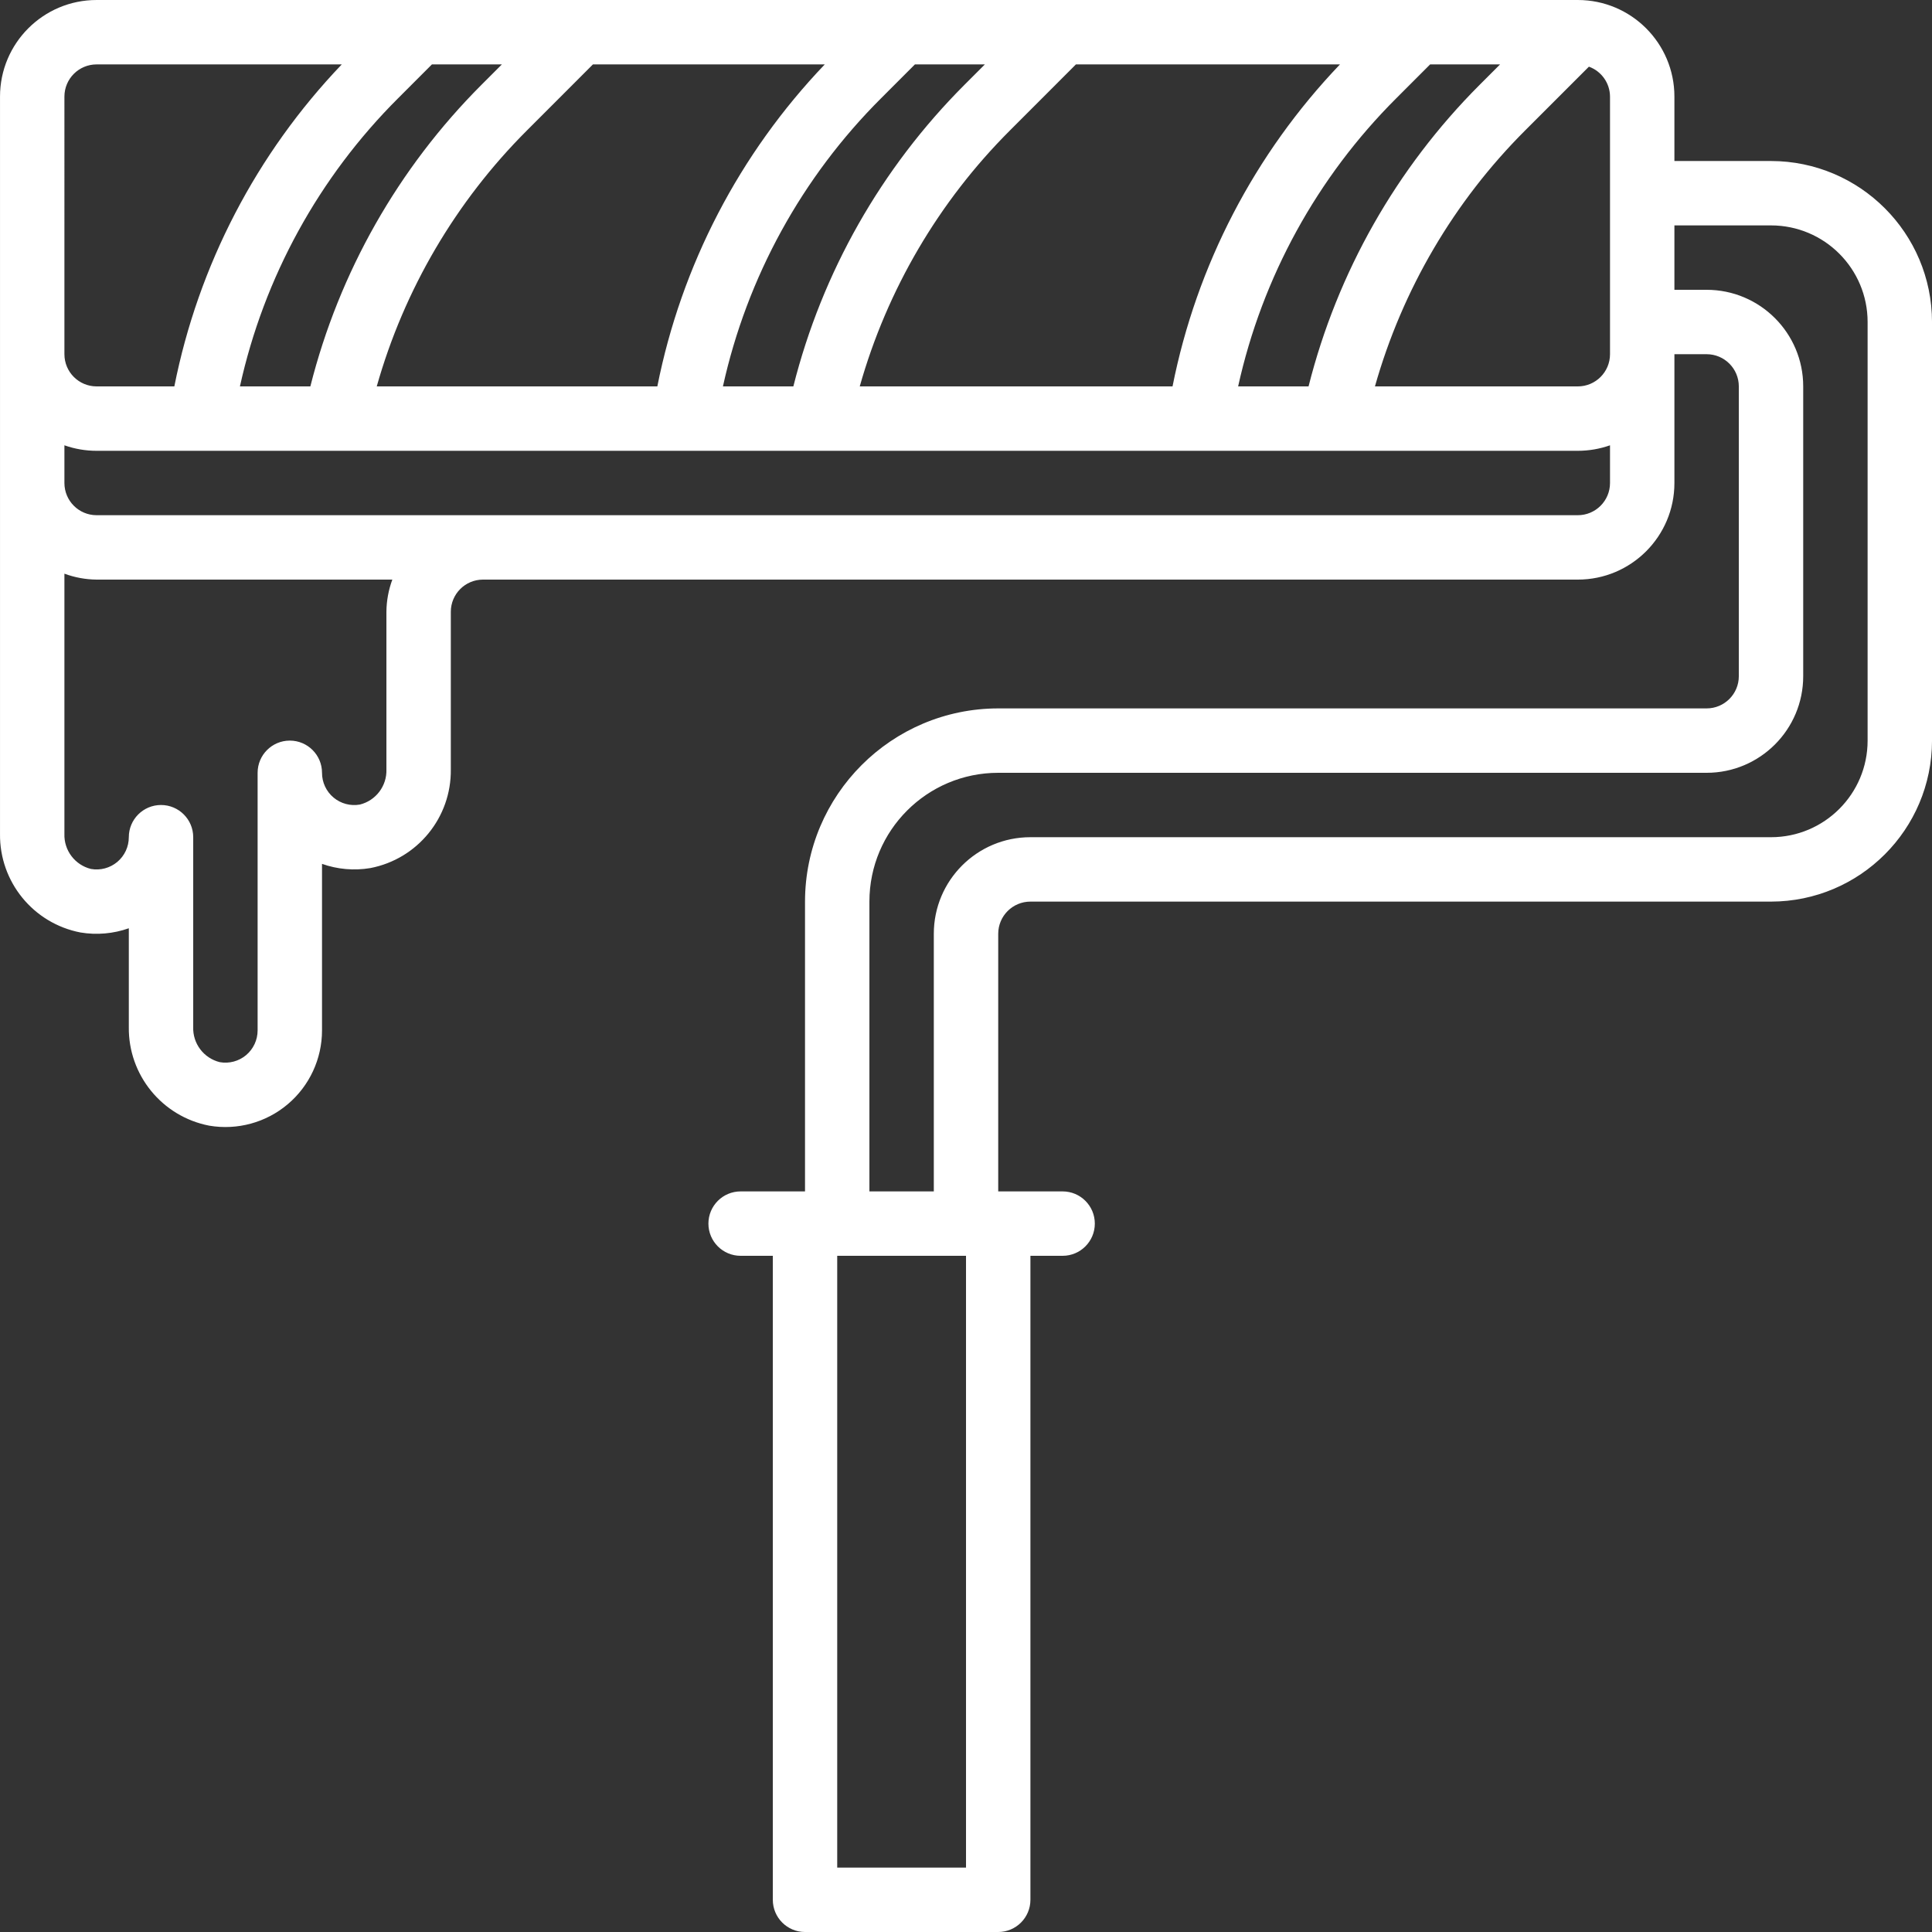 <svg height="480pt" viewBox="0 0 480.002 480" width="480pt" xmlns="http://www.w3.org/2000/svg"><rect x="0" y="0" width="480.002" height="480" fill="#333333" stroke="none"/><path style="fill:#fff;" d="m440.004 40h-24v-16c0-13.254-10.746-24-24-24h-368c-13.258 0-24 10.746-24 24v183.145c-.156 11.941 8.27 22.273 20 24.527 4.023.672 8.152.312 12-1.047v24.52c-.156 11.941 8.27 22.273 20 24.527 6.965 1.18 14.098-.773 19.492-5.336 5.398-4.562 8.508-11.27 8.508-18.336v-41.375c3.844 1.363 7.973 1.723 12 1.047 11.727-2.254 20.152-12.586 20-24.527v-39.145c0-4.418 3.578-8 8-8h272c13.254 0 24-10.746 24-24v-32h8c4.418 0 8 3.582 8 8v72c0 4.418-3.582 8-8 8h-176c-26.5.027-47.977 21.504-48 48v72h-16c-4.422 0-8 3.582-8 8s3.578 8 8 8h8v160c0 4.418 3.578 8 8 8h48c4.418 0 8-3.582 8-8v-160h8c4.418 0 8-3.582 8-8s-3.582-8-8-8h-16v-64c0-4.418 3.578-8 8-8h184c22.078-.027 39.973-17.918 40-40v-104c-.027-22.078-17.922-39.973-40-40zm-67.312-24-5.09 5.09c-20.664 20.68-35.348 46.566-42.496 74.91h-17.496c5.988-27.133 19.629-51.98 39.305-71.598l8.398-8.402zm-105.379 0h65.602c-21.195 22.168-35.629 49.918-41.602 80h-77.711c6.797-24.043 19.645-45.938 37.32-63.598zm-22.621 0-5.09 5.09c-20.664 20.68-35.348 46.566-42.496 74.91h-17.496c5.988-27.133 19.629-51.98 39.305-71.598l8.398-8.402zm-97.379 0h57.602c-21.195 22.168-35.629 49.918-41.602 80h-69.711c6.797-24.043 19.645-45.938 37.32-63.598zm-22.621 0-5.09 5.09c-20.664 20.68-35.348 46.566-42.496 74.91h-17.496c5.988-27.133 19.629-51.98 39.305-71.598l8.398-8.402zm-108.688 8c0-4.418 3.578-8 8-8h60.91c-21.195 22.168-35.629 49.918-41.602 80h-19.309c-4.422 0-8-3.582-8-8zm80 128v39.145c.145 4.105-2.605 7.754-6.594 8.746-2.332.414-4.73-.223-6.547-1.746-1.816-1.523-2.863-3.773-2.859-6.145 0-4.418-3.582-8-8-8-4.422 0-8 3.582-8 8v64c0 2.371-1.047 4.617-2.859 6.141-1.816 1.523-4.211 2.164-6.543 1.75-3.992-.984-6.75-4.637-6.598-8.746v-47.145c0-4.418-3.582-8-8-8-4.422 0-8 3.582-8 8 0 2.371-1.047 4.617-2.859 6.141-1.816 1.523-4.211 2.164-6.543 1.75-3.992-.984-6.75-4.637-6.598-8.746v-64.617c2.559.949 5.266 1.445 8 1.473h73.469c-.945 2.562-1.445 5.27-1.469 8zm304-32c0 4.418-3.582 8-8 8h-368c-4.422 0-8-3.582-8-8v-9.367c2.566.906 5.273 1.371 8 1.367h368c2.723 0 5.43-.461 8-1.367zm-8-24h-50.402c6.797-24.043 19.645-45.938 37.32-63.598l15.84-15.84c3.133 1.137 5.227 4.105 5.242 7.438v64c0 4.418-3.582 8-8 8zm-152 368h-32v-152h32zm224-280c0 13.254-10.746 24-24 24h-184c-13.258 0-24 10.746-24 24v64h-16v-72c0-17.672 14.324-32 32-32h176c13.254 0 24-10.746 24-24v-72c0-13.254-10.746-24-24-24h-8v-16h24c13.254 0 24 10.746 24 24zm0 0"/></svg>